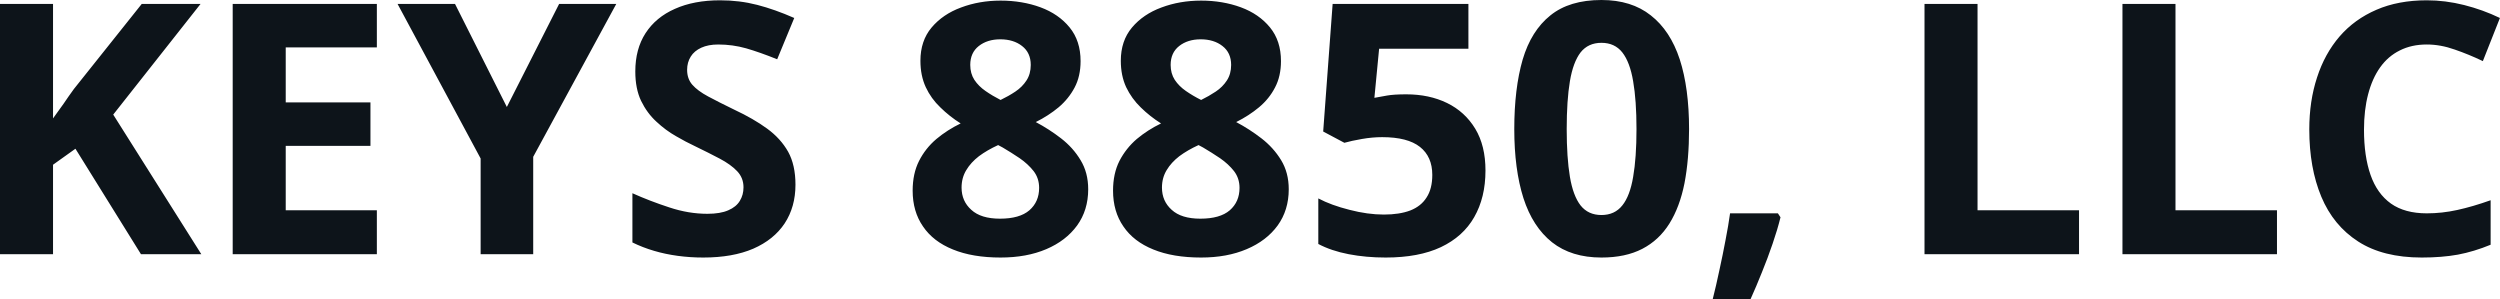 <svg fill="#0d141a" viewBox="0 0 164.055 19.642" height="100%" width="100%" xmlns="http://www.w3.org/2000/svg"><path preserveAspectRatio="none" d="M7.43 7.52L13.21 16.68L9.25 16.68L4.95 9.76L3.48 10.81L3.48 16.68L0 16.68L0 0.26L3.48 0.26L3.48 7.77Q3.83 7.29 4.17 6.81Q4.50 6.32 4.85 5.84L4.85 5.84L9.30 0.26L13.16 0.26L7.43 7.52ZM24.73 13.80L24.73 16.68L15.27 16.68L15.27 0.26L24.73 0.26L24.73 3.11L18.75 3.11L18.75 6.72L24.31 6.72L24.31 9.57L18.75 9.57L18.75 13.80L24.73 13.80ZM29.86 0.26L33.26 7.02L36.69 0.26L40.44 0.26L34.99 10.29L34.99 16.68L31.54 16.68L31.54 10.40L26.09 0.26L29.86 0.26ZM52.20 12.12L52.20 12.12Q52.20 13.58 51.49 14.66Q50.78 15.73 49.43 16.32Q48.08 16.90 46.15 16.90L46.15 16.90Q45.29 16.90 44.48 16.79Q43.66 16.68 42.92 16.46Q42.17 16.24 41.50 15.91L41.50 15.91L41.50 12.68Q42.66 13.20 43.92 13.61Q45.18 14.03 46.42 14.03L46.42 14.03Q47.27 14.03 47.79 13.80Q48.31 13.58 48.55 13.18Q48.79 12.79 48.79 12.29L48.79 12.29Q48.79 11.67 48.37 11.23Q47.95 10.79 47.23 10.41Q46.51 10.03 45.60 9.59L45.60 9.59Q45.02 9.32 44.35 8.93Q43.68 8.55 43.07 7.98Q42.46 7.42 42.07 6.62Q41.69 5.82 41.69 4.69L41.69 4.69Q41.69 3.22 42.36 2.18Q43.04 1.13 44.29 0.58Q45.54 0.02 47.25 0.02L47.25 0.02Q48.53 0.02 49.69 0.32Q50.85 0.62 52.12 1.18L52.12 1.18L51.00 3.89Q49.86 3.43 48.96 3.17Q48.07 2.92 47.13 2.92L47.13 2.92Q46.48 2.92 46.02 3.13Q45.56 3.34 45.33 3.71Q45.09 4.09 45.09 4.58L45.09 4.58Q45.09 5.17 45.43 5.56Q45.78 5.96 46.47 6.33Q47.16 6.70 48.19 7.20L48.19 7.20Q49.45 7.79 50.34 8.44Q51.23 9.09 51.72 9.96Q52.20 10.83 52.20 12.12ZM65.66 0.04L65.66 0.04Q67.08 0.04 68.28 0.48Q69.47 0.92 70.19 1.80Q70.91 2.68 70.91 4.01L70.91 4.01Q70.91 5.00 70.52 5.74Q70.13 6.48 69.47 7.04Q68.81 7.59 67.97 8.01L67.97 8.01Q68.84 8.47 69.63 9.08Q70.42 9.69 70.91 10.51Q71.41 11.33 71.41 12.42L71.41 12.42Q71.41 13.79 70.68 14.80Q69.95 15.80 68.66 16.35Q67.37 16.90 65.66 16.90L65.66 16.90Q63.82 16.90 62.53 16.37Q61.24 15.85 60.57 14.86Q59.89 13.88 59.89 12.51L59.89 12.51Q59.89 11.39 60.31 10.56Q60.73 9.73 61.45 9.12Q62.17 8.52 63.04 8.10L63.04 8.10Q62.31 7.64 61.71 7.05Q61.10 6.47 60.75 5.72Q60.40 4.96 60.40 3.99L60.40 3.99Q60.40 2.68 61.13 1.81Q61.87 0.93 63.07 0.49Q64.27 0.04 65.66 0.04ZM63.10 12.31L63.10 12.31Q63.10 13.20 63.74 13.77Q64.37 14.35 65.62 14.35L65.62 14.35Q66.91 14.35 67.55 13.80Q68.19 13.24 68.19 12.33L68.19 12.33Q68.19 11.70 67.83 11.23Q67.46 10.76 66.91 10.38Q66.36 10.01 65.80 9.68L65.80 9.68L65.50 9.52Q64.78 9.85 64.24 10.25Q63.71 10.66 63.41 11.16Q63.10 11.67 63.10 12.31ZM65.64 2.58L65.64 2.58Q64.79 2.58 64.23 3.02Q63.67 3.46 63.67 4.26L63.67 4.26Q63.67 4.82 63.94 5.24Q64.22 5.66 64.67 5.97Q65.13 6.29 65.66 6.56L65.66 6.56Q66.18 6.31 66.63 6.01Q67.08 5.71 67.36 5.28Q67.64 4.85 67.64 4.26L67.64 4.26Q67.64 3.46 67.07 3.02Q66.51 2.58 65.64 2.58ZM78.82 0.04L78.82 0.04Q80.23 0.04 81.43 0.48Q82.62 0.92 83.34 1.80Q84.06 2.68 84.06 4.01L84.06 4.01Q84.06 5.00 83.67 5.74Q83.29 6.48 82.62 7.04Q81.96 7.59 81.12 8.01L81.12 8.01Q81.99 8.47 82.78 9.08Q83.57 9.69 84.07 10.51Q84.57 11.33 84.57 12.42L84.57 12.42Q84.57 13.79 83.84 14.80Q83.11 15.80 81.81 16.35Q80.52 16.90 78.82 16.90L78.82 16.90Q76.97 16.90 75.68 16.37Q74.39 15.85 73.72 14.86Q73.04 13.88 73.04 12.51L73.04 12.51Q73.04 11.39 73.46 10.56Q73.89 9.73 74.60 9.12Q75.32 8.52 76.19 8.10L76.19 8.10Q75.46 7.64 74.86 7.05Q74.26 6.47 73.90 5.72Q73.55 4.96 73.55 3.99L73.55 3.99Q73.55 2.68 74.28 1.81Q75.02 0.93 76.22 0.49Q77.42 0.04 78.82 0.04ZM76.25 12.31L76.25 12.31Q76.25 13.20 76.89 13.77Q77.52 14.35 78.77 14.35L78.77 14.35Q80.06 14.35 80.70 13.80Q81.34 13.24 81.34 12.33L81.34 12.33Q81.34 11.70 80.98 11.23Q80.61 10.76 80.06 10.38Q79.51 10.01 78.95 9.68L78.95 9.68L78.65 9.52Q77.93 9.85 77.39 10.25Q76.86 10.66 76.56 11.16Q76.25 11.67 76.25 12.31ZM78.79 2.58L78.79 2.58Q77.94 2.58 77.38 3.02Q76.82 3.46 76.82 4.26L76.82 4.26Q76.82 4.82 77.09 5.24Q77.37 5.66 77.82 5.97Q78.28 6.29 78.82 6.56L78.82 6.56Q79.33 6.31 79.78 6.01Q80.23 5.71 80.51 5.28Q80.79 4.85 80.79 4.26L80.79 4.26Q80.79 3.46 80.22 3.02Q79.66 2.58 78.79 2.58ZM92.28 6.19L92.28 6.19Q93.79 6.19 94.96 6.76Q96.13 7.33 96.81 8.45Q97.48 9.56 97.48 11.19L97.48 11.19Q97.48 12.96 96.74 14.25Q96.01 15.53 94.55 16.22Q93.10 16.90 90.93 16.90L90.93 16.90Q89.64 16.90 88.50 16.68Q87.36 16.46 86.51 16.01L86.51 16.01L86.51 13.02Q87.36 13.47 88.56 13.77Q89.75 14.08 90.81 14.08L90.81 14.08Q91.84 14.08 92.55 13.81Q93.26 13.53 93.62 12.95Q93.99 12.38 93.99 11.48L93.99 11.48Q93.99 10.28 93.18 9.64Q92.37 9.00 90.70 9.00L90.70 9.00Q90.06 9.00 89.37 9.12Q88.68 9.24 88.22 9.37L88.22 9.37L86.83 8.63L87.45 0.26L96.36 0.26L96.36 3.20L90.50 3.20L90.19 6.42Q90.57 6.35 91.02 6.27Q91.47 6.19 92.28 6.19ZM110.84 8.47L110.84 8.47Q110.84 10.46 110.54 12.02Q110.23 13.58 109.55 14.67Q108.87 15.76 107.77 16.33Q106.67 16.90 105.09 16.90L105.09 16.90Q103.12 16.90 101.85 15.90Q100.58 14.89 99.97 13.00Q99.37 11.11 99.37 8.47L99.37 8.47Q99.37 5.81 99.92 3.91Q100.48 2.02 101.74 1.01Q102.99 0 105.09 0L105.09 0Q107.06 0 108.33 1.01Q109.61 2.01 110.23 3.90Q110.84 5.79 110.84 8.47ZM102.81 8.47L102.81 8.47Q102.81 10.34 103.02 11.60Q103.23 12.85 103.72 13.48Q104.22 14.11 105.09 14.11L105.09 14.11Q105.96 14.11 106.46 13.48Q106.96 12.86 107.17 11.61Q107.39 10.35 107.39 8.47L107.39 8.47Q107.39 6.59 107.17 5.33Q106.96 4.08 106.46 3.44Q105.96 2.81 105.09 2.81L105.09 2.81Q104.22 2.81 103.72 3.44Q103.23 4.08 103.02 5.33Q102.81 6.59 102.81 8.47ZM113.53 14.00L116.67 14.00L116.84 14.26Q116.64 15.07 116.32 16.00Q116.00 16.94 115.62 17.87Q115.25 18.80 114.87 19.64L114.87 19.64L112.39 19.64Q112.62 18.73 112.83 17.73Q113.05 16.73 113.23 15.77Q113.42 14.80 113.53 14.00L113.53 14.00ZM136.43 16.68L126.29 16.68L126.29 0.26L129.77 0.26L129.77 13.80L136.43 13.80L136.43 16.68ZM149.42 16.68L139.28 16.68L139.28 0.26L142.76 0.26L142.76 13.80L149.42 13.80L149.42 16.68ZM159.25 2.92L159.25 2.92Q158.25 2.92 157.48 3.31Q156.71 3.69 156.19 4.42Q155.67 5.15 155.40 6.19Q155.13 7.22 155.13 8.51L155.13 8.51Q155.13 10.25 155.56 11.48Q155.99 12.71 156.90 13.36Q157.81 14.00 159.25 14.00L159.25 14.00Q160.25 14.00 161.25 13.78Q162.26 13.56 163.44 13.14L163.44 13.14L163.44 16.06Q162.35 16.51 161.29 16.71Q160.24 16.90 158.92 16.90L158.92 16.90Q156.38 16.90 154.75 15.85Q153.12 14.80 152.33 12.91Q151.54 11.02 151.54 8.49L151.54 8.49Q151.54 6.63 152.05 5.08Q152.55 3.53 153.53 2.39Q154.51 1.26 155.95 0.64Q157.38 0.02 159.25 0.02L159.25 0.02Q160.47 0.02 161.70 0.33Q162.93 0.64 164.05 1.18L164.05 1.18L162.93 4.01Q162.01 3.57 161.08 3.25Q160.15 2.92 159.25 2.92Z"></path></svg>